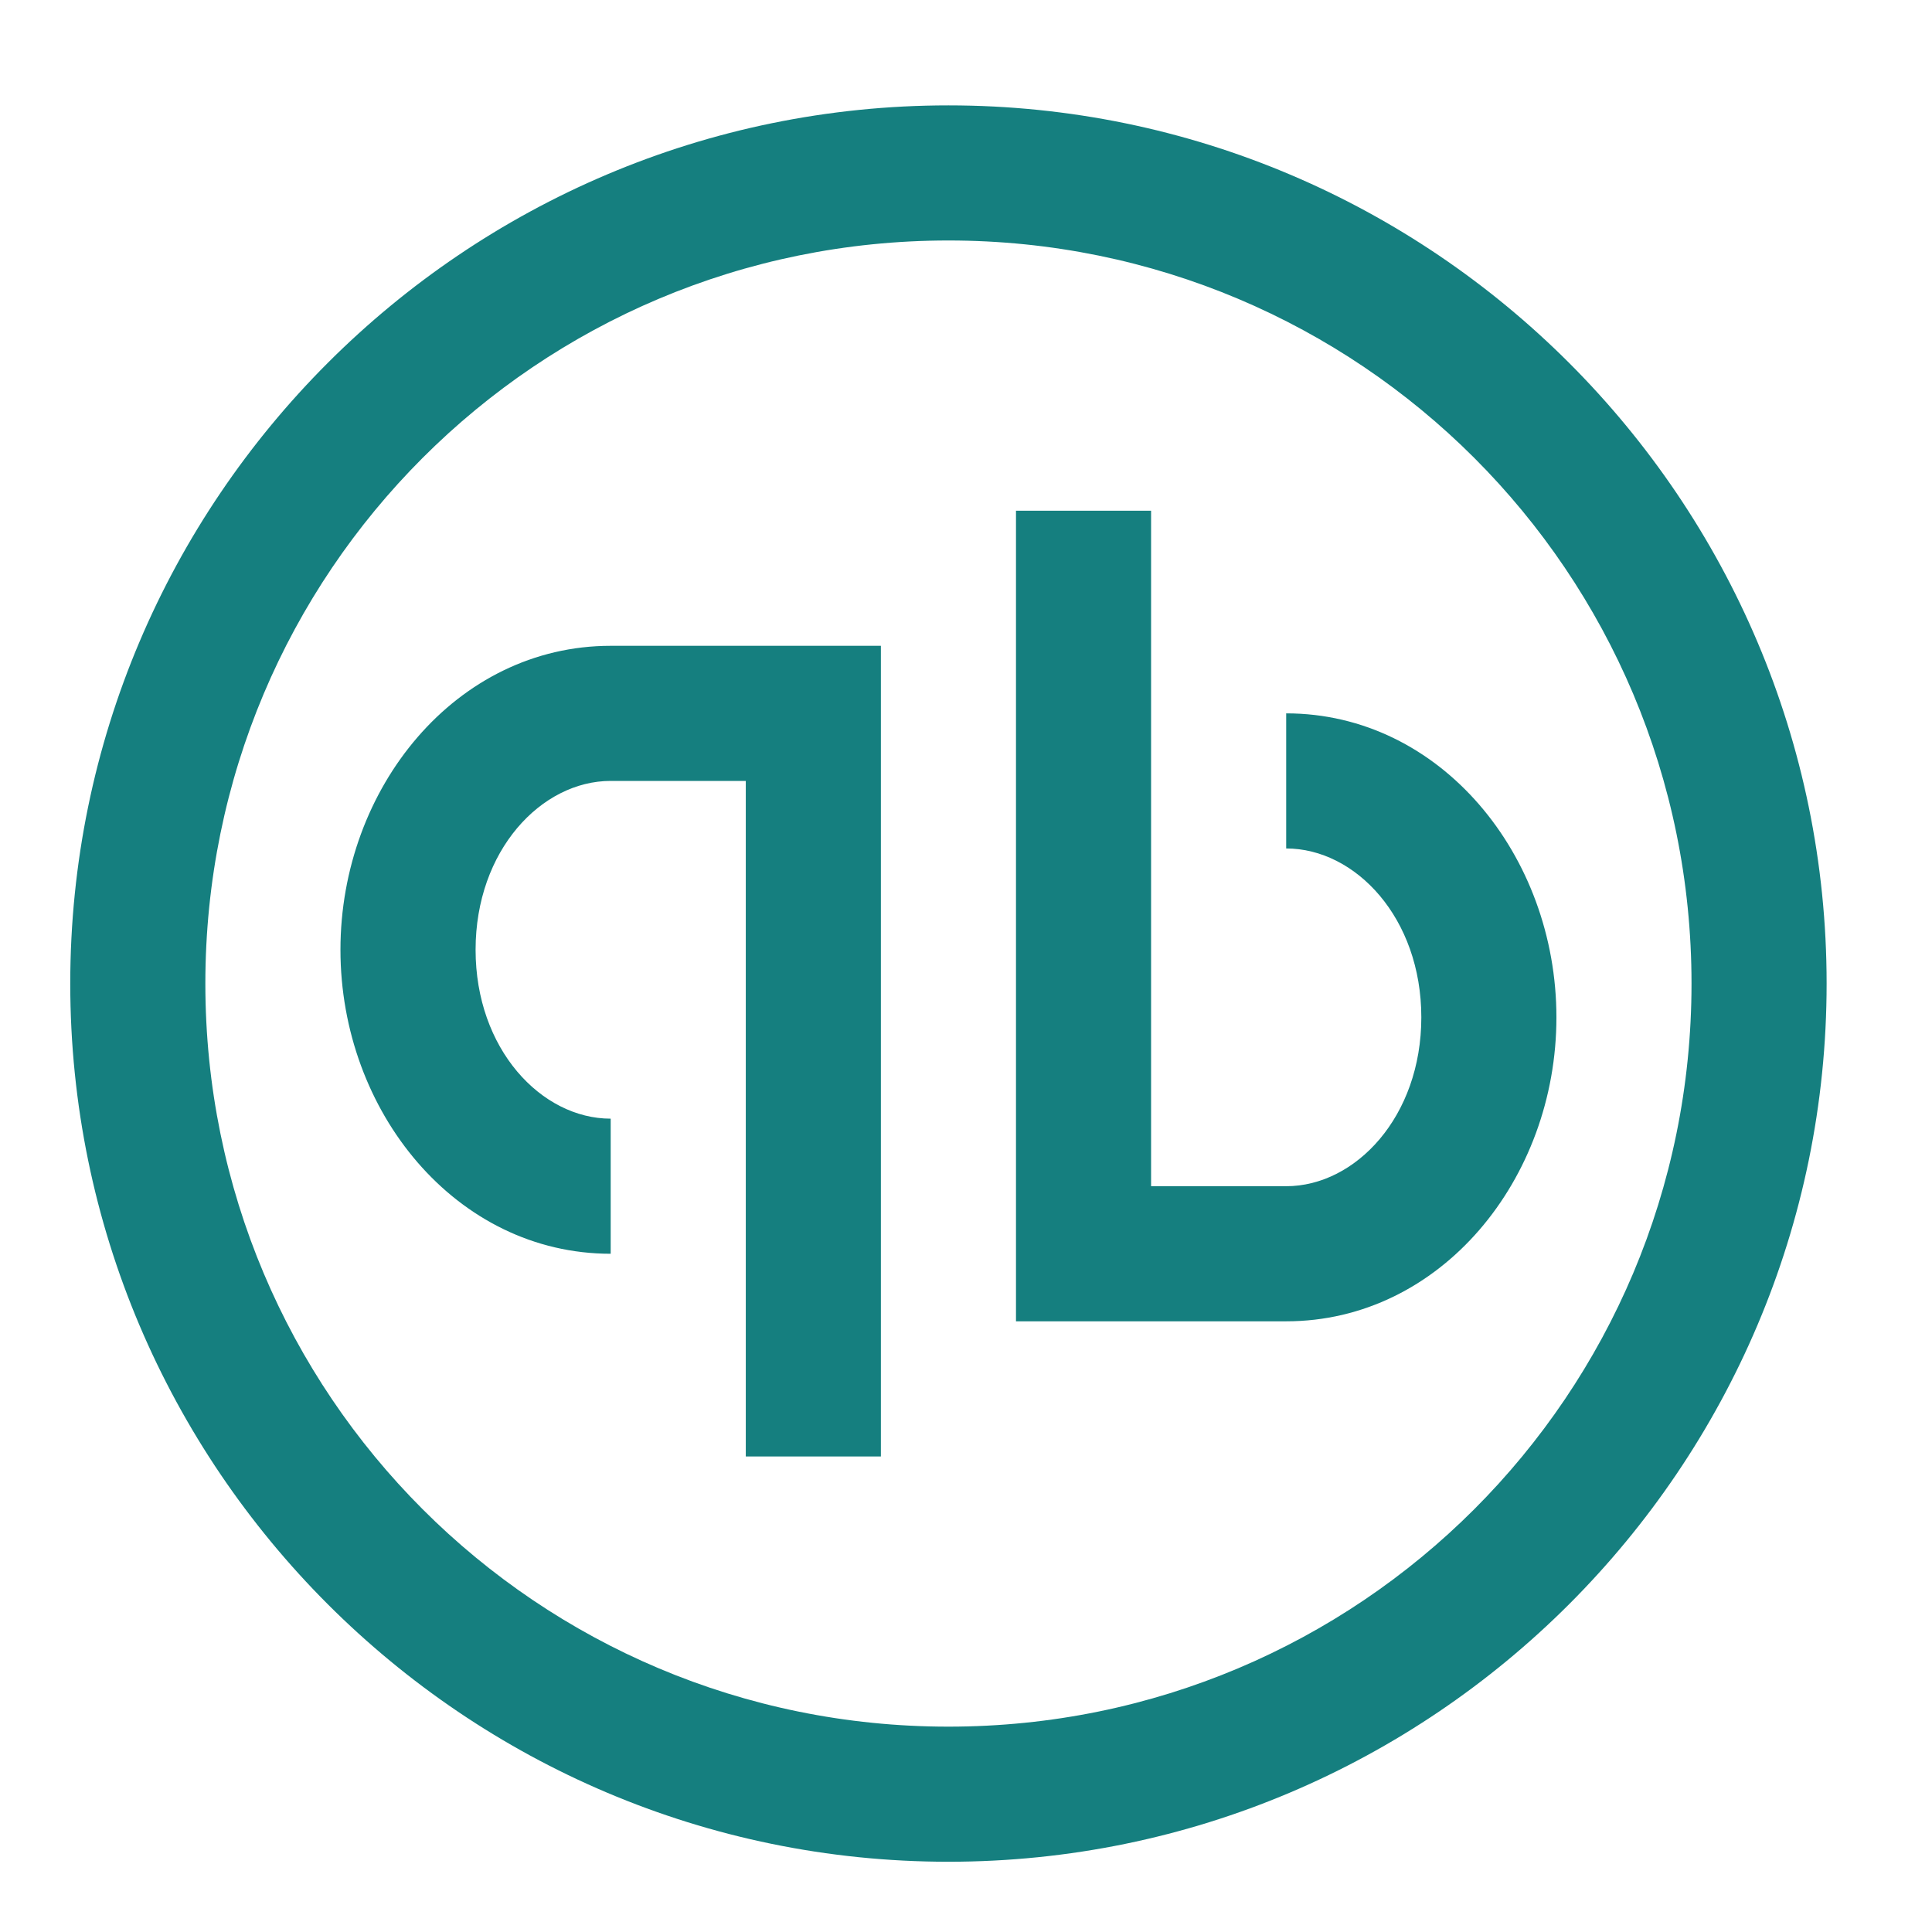 <svg width="55" height="55" viewBox="0 0 55 55" fill="none" xmlns="http://www.w3.org/2000/svg">
<path d="M27 3C13.216 3 2 14.216 2 28C2 41.784 13.216 53 27 53C40.784 53 52 41.784 52 28C52 14.216 40.784 3 27 3ZM27 6.846C38.706 6.846 48.154 16.294 48.154 28C48.154 39.706 38.706 49.154 27 49.154C15.294 49.154 5.846 39.706 5.846 28C5.846 16.294 15.294 6.846 27 6.846ZM28.923 14.539V37.615H32.769H36.615C41.014 37.615 44.308 33.57 44.308 28.962C44.308 24.354 41.014 20.308 36.615 20.308V24.154C38.59 24.154 40.462 26.135 40.462 28.962C40.462 31.788 38.59 33.769 36.615 33.769H32.769V14.539H28.923ZM17.385 18.385C12.986 18.385 9.692 22.43 9.692 27.038C9.692 31.646 12.986 35.692 17.385 35.692V31.846C15.411 31.846 13.539 29.865 13.539 27.038C13.539 24.212 15.411 22.231 17.385 22.231H21.231V41.462H25.077V18.385H23.154H21.231H17.385Z" fill="#157F7F"/>
</svg>
